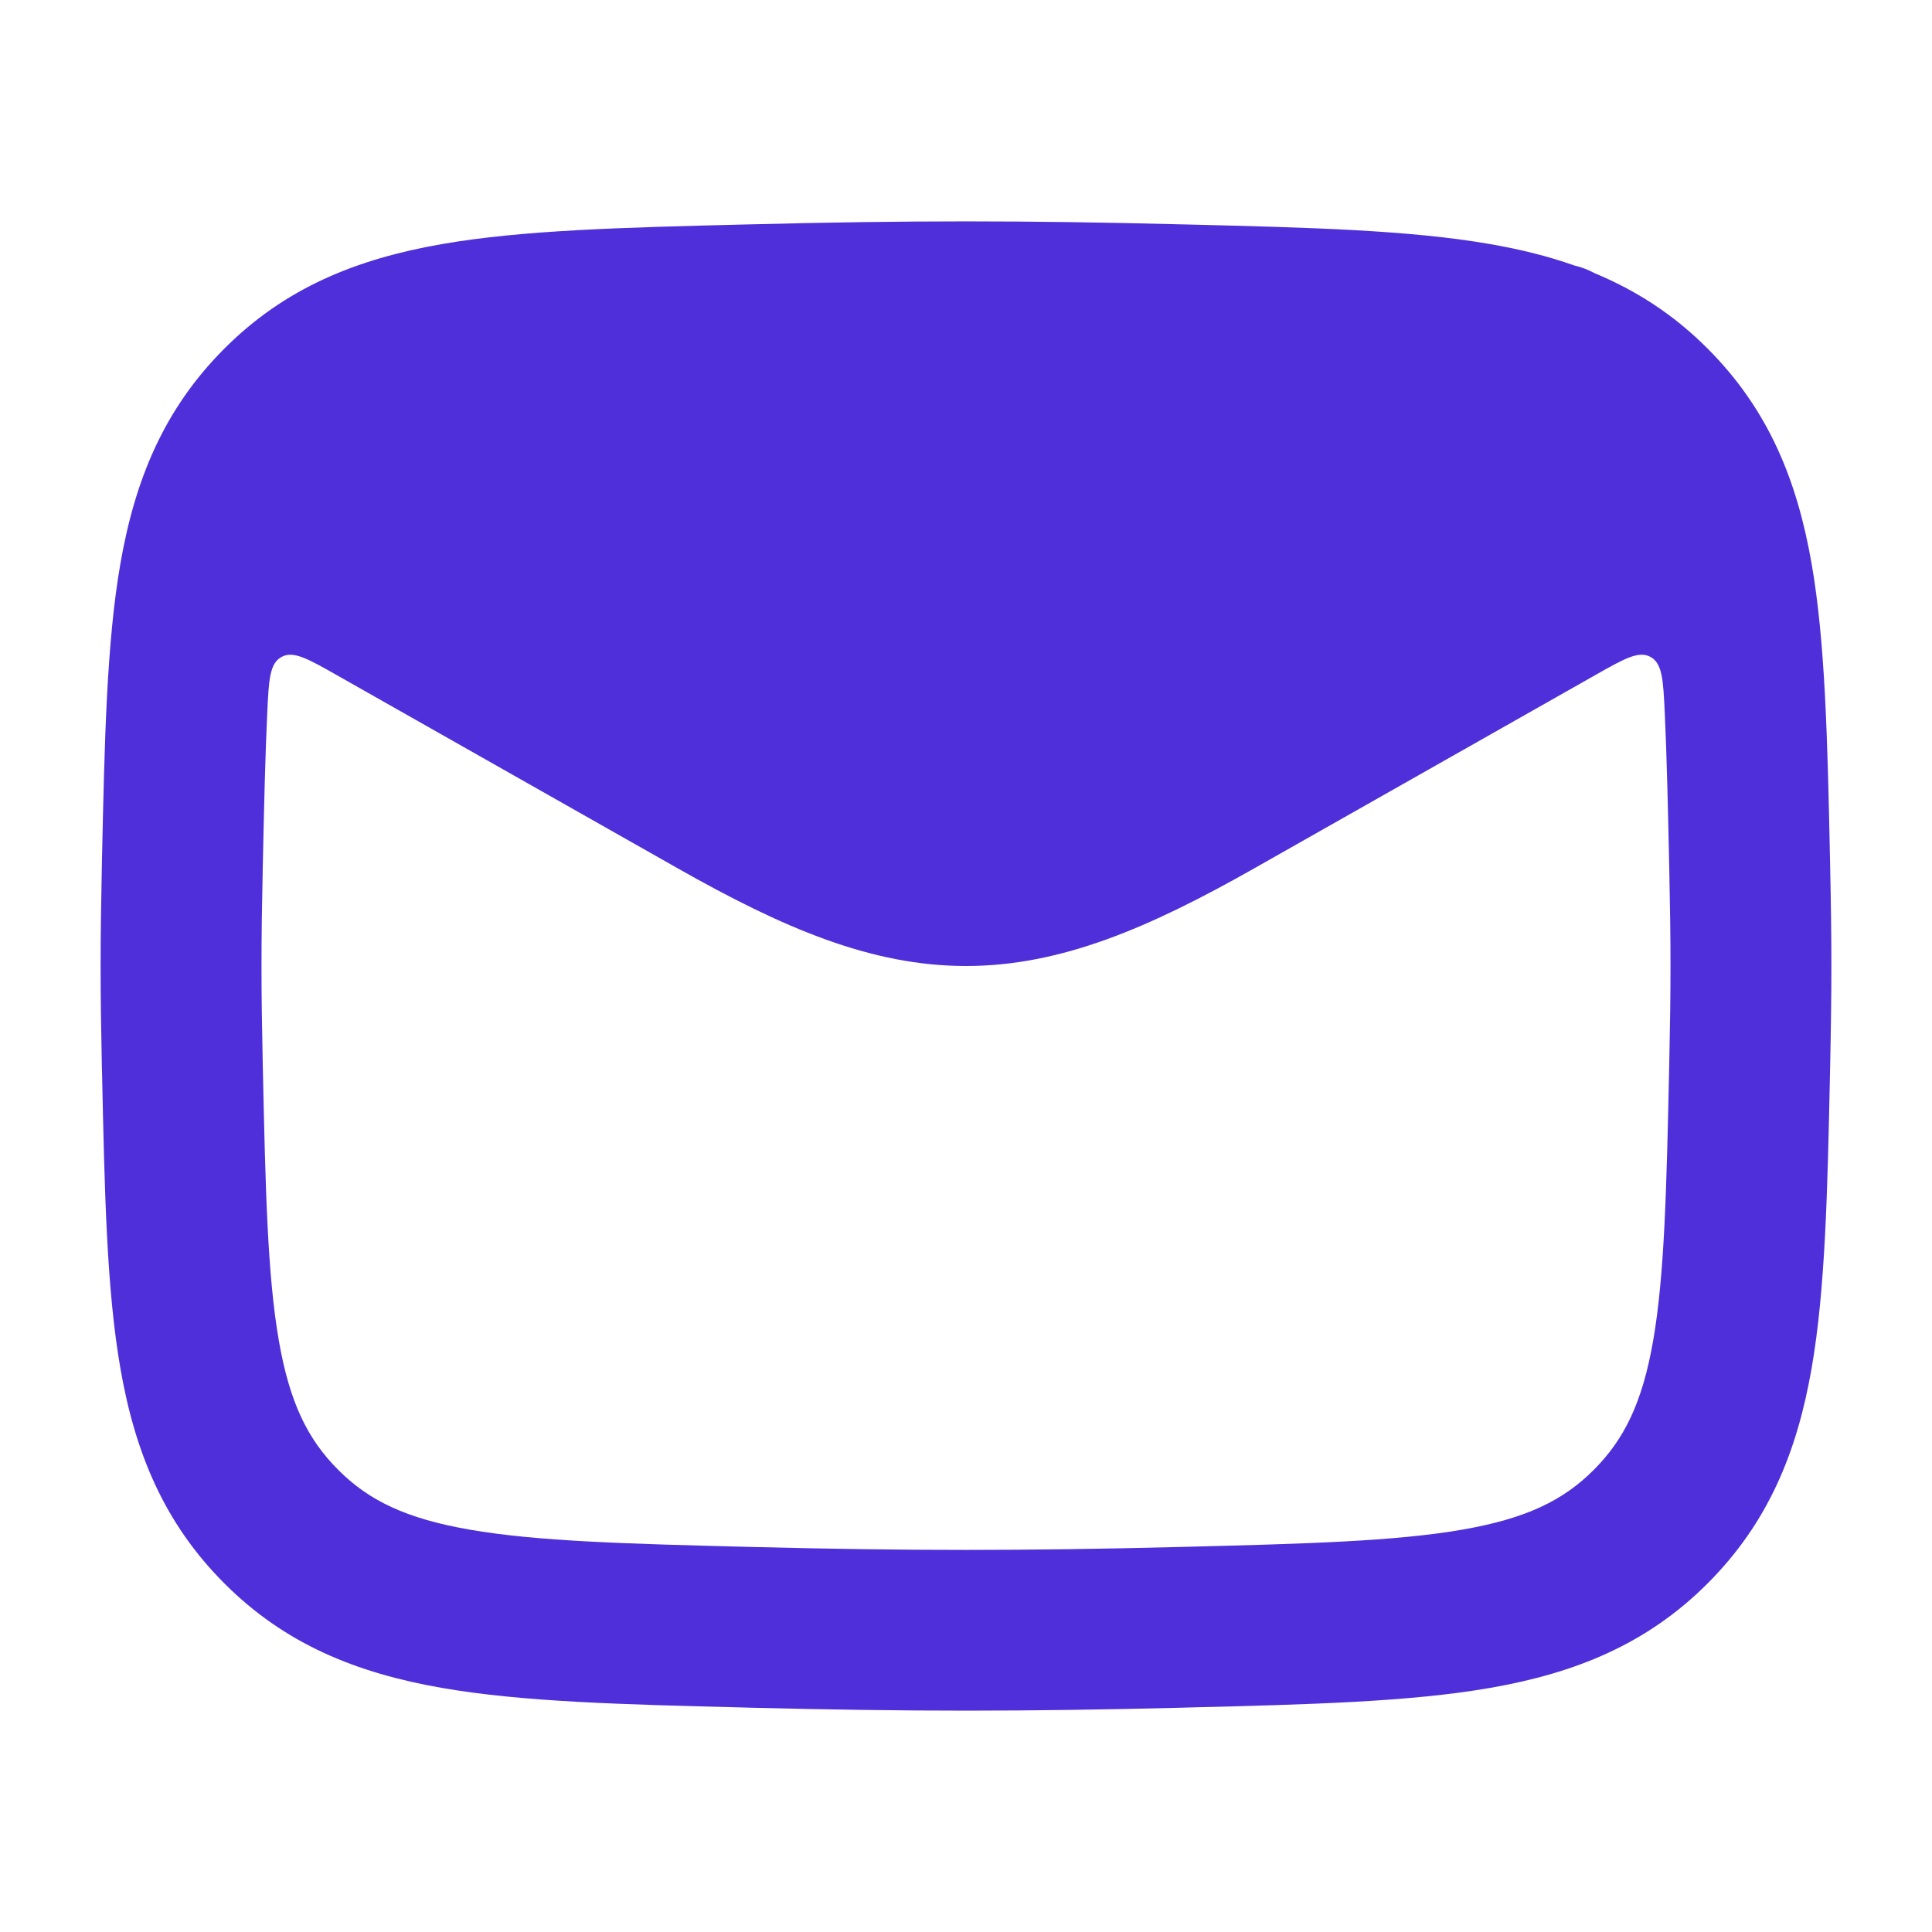 <svg fill="none" height="30" viewBox="0 0 30 30" width="30" xmlns="http://www.w3.org/2000/svg">
  <path clip-rule="evenodd" d="M18.353 3.484C15.908 3.422 14.092 3.422 11.647 3.484L11.554 3.486C9.667 3.533 8.115 3.572 6.863 3.79C5.535 4.021 4.423 4.471 3.482 5.415C2.545 6.354 2.096 7.448 1.869 8.755C1.656 9.982 1.624 11.495 1.584 13.327L1.582 13.421C1.556 14.669 1.556 15.331 1.582 16.579L1.585 16.673C1.624 18.505 1.656 20.018 1.869 21.245C2.096 22.552 2.545 23.646 3.482 24.585C4.423 25.529 5.535 25.979 6.863 26.21C8.115 26.428 9.667 26.467 11.554 26.514L11.647 26.517C14.092 26.578 15.908 26.578 18.353 26.517L18.446 26.514C20.333 26.467 21.886 26.428 23.137 26.21C24.465 25.979 25.576 25.529 26.518 24.585C27.455 23.646 27.904 22.552 28.131 21.245C28.344 20.018 28.377 18.505 28.416 16.673L28.418 16.579C28.444 15.331 28.444 14.669 28.418 13.421L28.416 13.327C28.377 11.495 28.344 9.982 28.131 8.755C27.904 7.448 27.455 6.354 26.518 5.415C25.989 4.884 25.406 4.51 24.761 4.242C24.663 4.189 24.558 4.148 24.448 4.123C24.036 3.977 23.599 3.87 23.137 3.79C21.886 3.572 20.333 3.533 18.446 3.486L18.353 3.484ZM25.85 11.063C25.826 10.556 25.813 10.303 25.63 10.201C25.446 10.1 25.221 10.228 24.769 10.484L19.475 13.484C17.85 14.404 16.476 15 15 15C13.523 15 12.149 14.404 10.525 13.484L5.231 10.484C4.779 10.228 4.554 10.1 4.37 10.202C4.187 10.303 4.174 10.556 4.15 11.063C4.118 11.746 4.1 12.538 4.08 13.475C4.054 14.687 4.054 15.313 4.08 16.525C4.122 18.475 4.153 19.799 4.33 20.818C4.497 21.777 4.775 22.347 5.252 22.824C5.723 23.297 6.3 23.58 7.292 23.752C8.34 23.934 9.706 23.972 11.71 24.022C14.113 24.082 15.887 24.082 18.29 24.022C20.294 23.972 21.66 23.934 22.708 23.752C23.7 23.58 24.277 23.297 24.748 22.824C25.224 22.347 25.503 21.777 25.67 20.818C25.847 19.799 25.878 18.475 25.92 16.525C25.946 15.313 25.946 14.687 25.92 13.475C25.9 12.538 25.882 11.746 25.85 11.063Z"
        fill="#4E2FDA"
        fill-rule="evenodd"/>
</svg>
